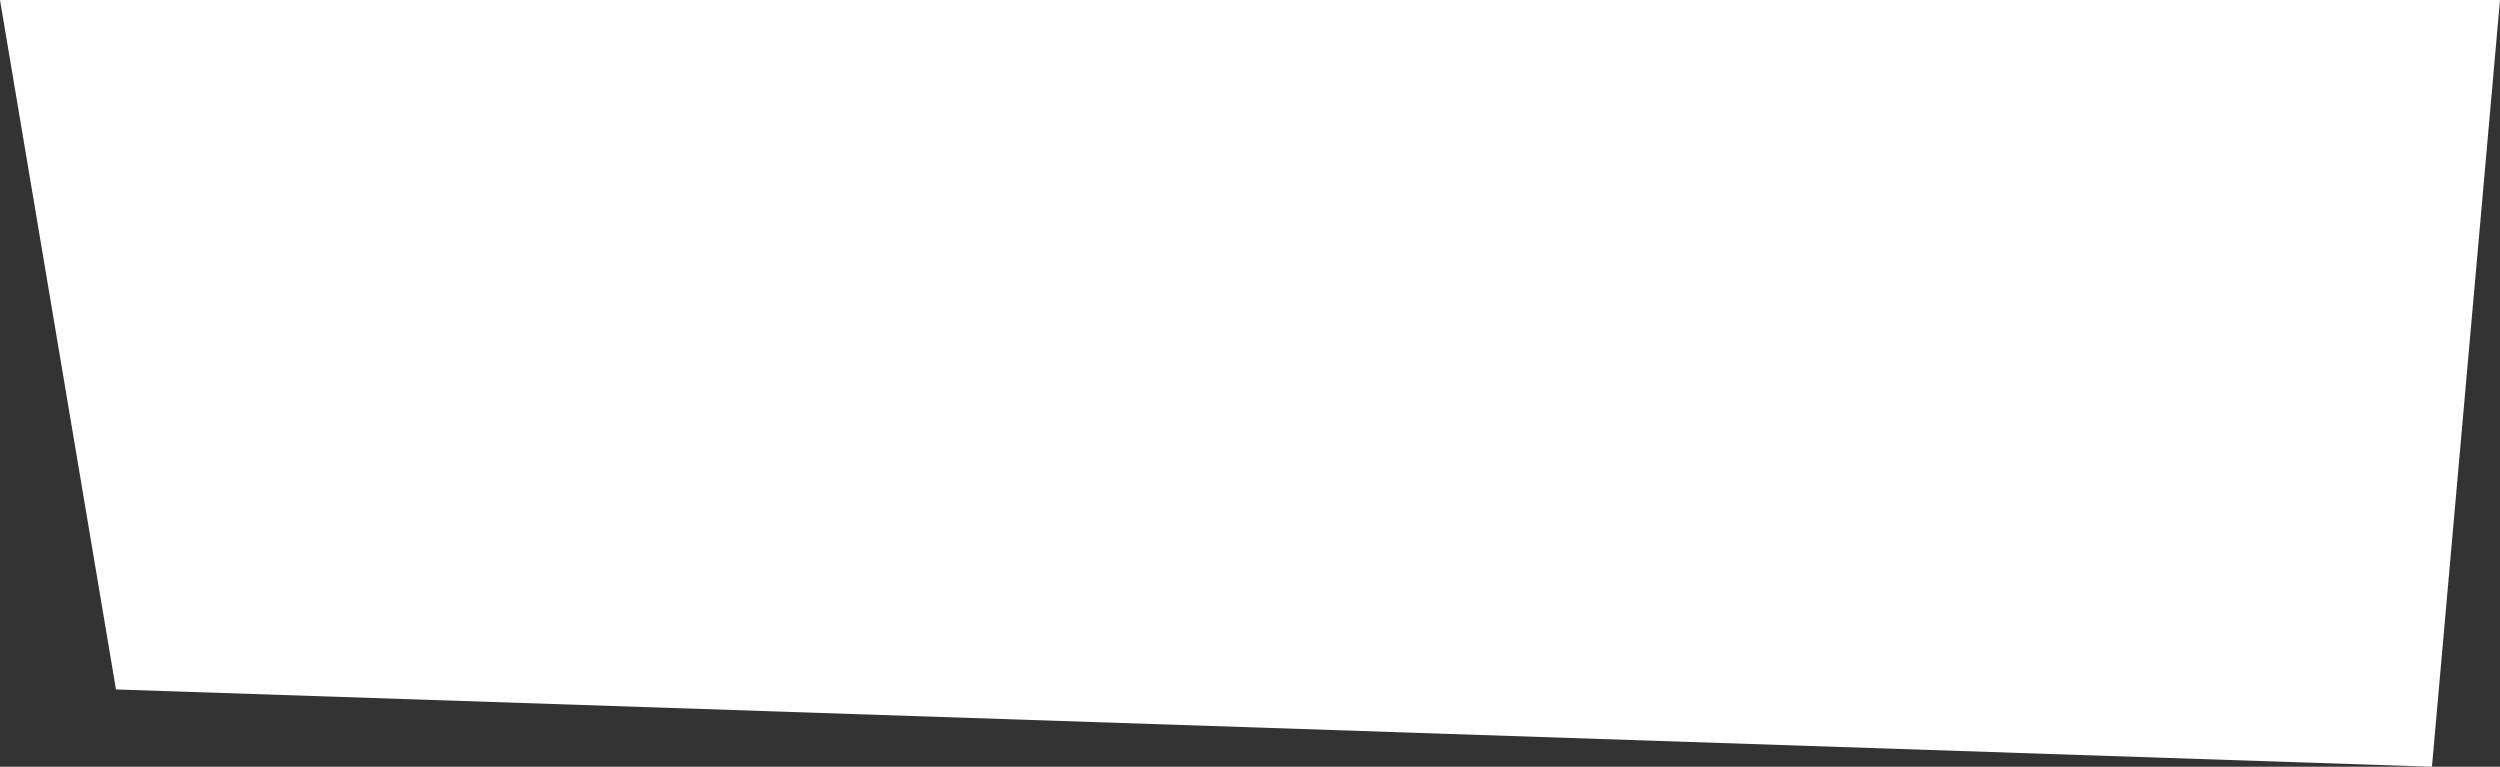 <?xml version="1.0" encoding="UTF-8"?>
<svg width="388px" height="119px" viewBox="0 0 388 119" version="1.1" xmlns="http://www.w3.org/2000/svg" xmlns:xlink="http://www.w3.org/1999/xlink">
    <rect x="0" y="0" width="388" height="119" fill="#333333" stroke="none"/>
    <!-- Generator: Sketch 48.1 (47250) - http://www.bohemiancoding.com/sketch -->
    <title>Rectangle 5 Copy 3</title>
    <desc>Created with Sketch.</desc>
    <defs></defs>
    <g id="MainNav/small_01b" stroke="none" stroke-width="1" fill="none" fill-rule="evenodd" transform="translate(-971, 60)">
        <g id="MainNav/Kontakt_stoerer_01a" transform="translate(894, -75)" fill="#FFFFFF">
            <polygon id="Rectangle-5-Copy-3" points="77 15 465 15 454.438 134 95 122"></polygon>
        </g>
    </g>
</svg>